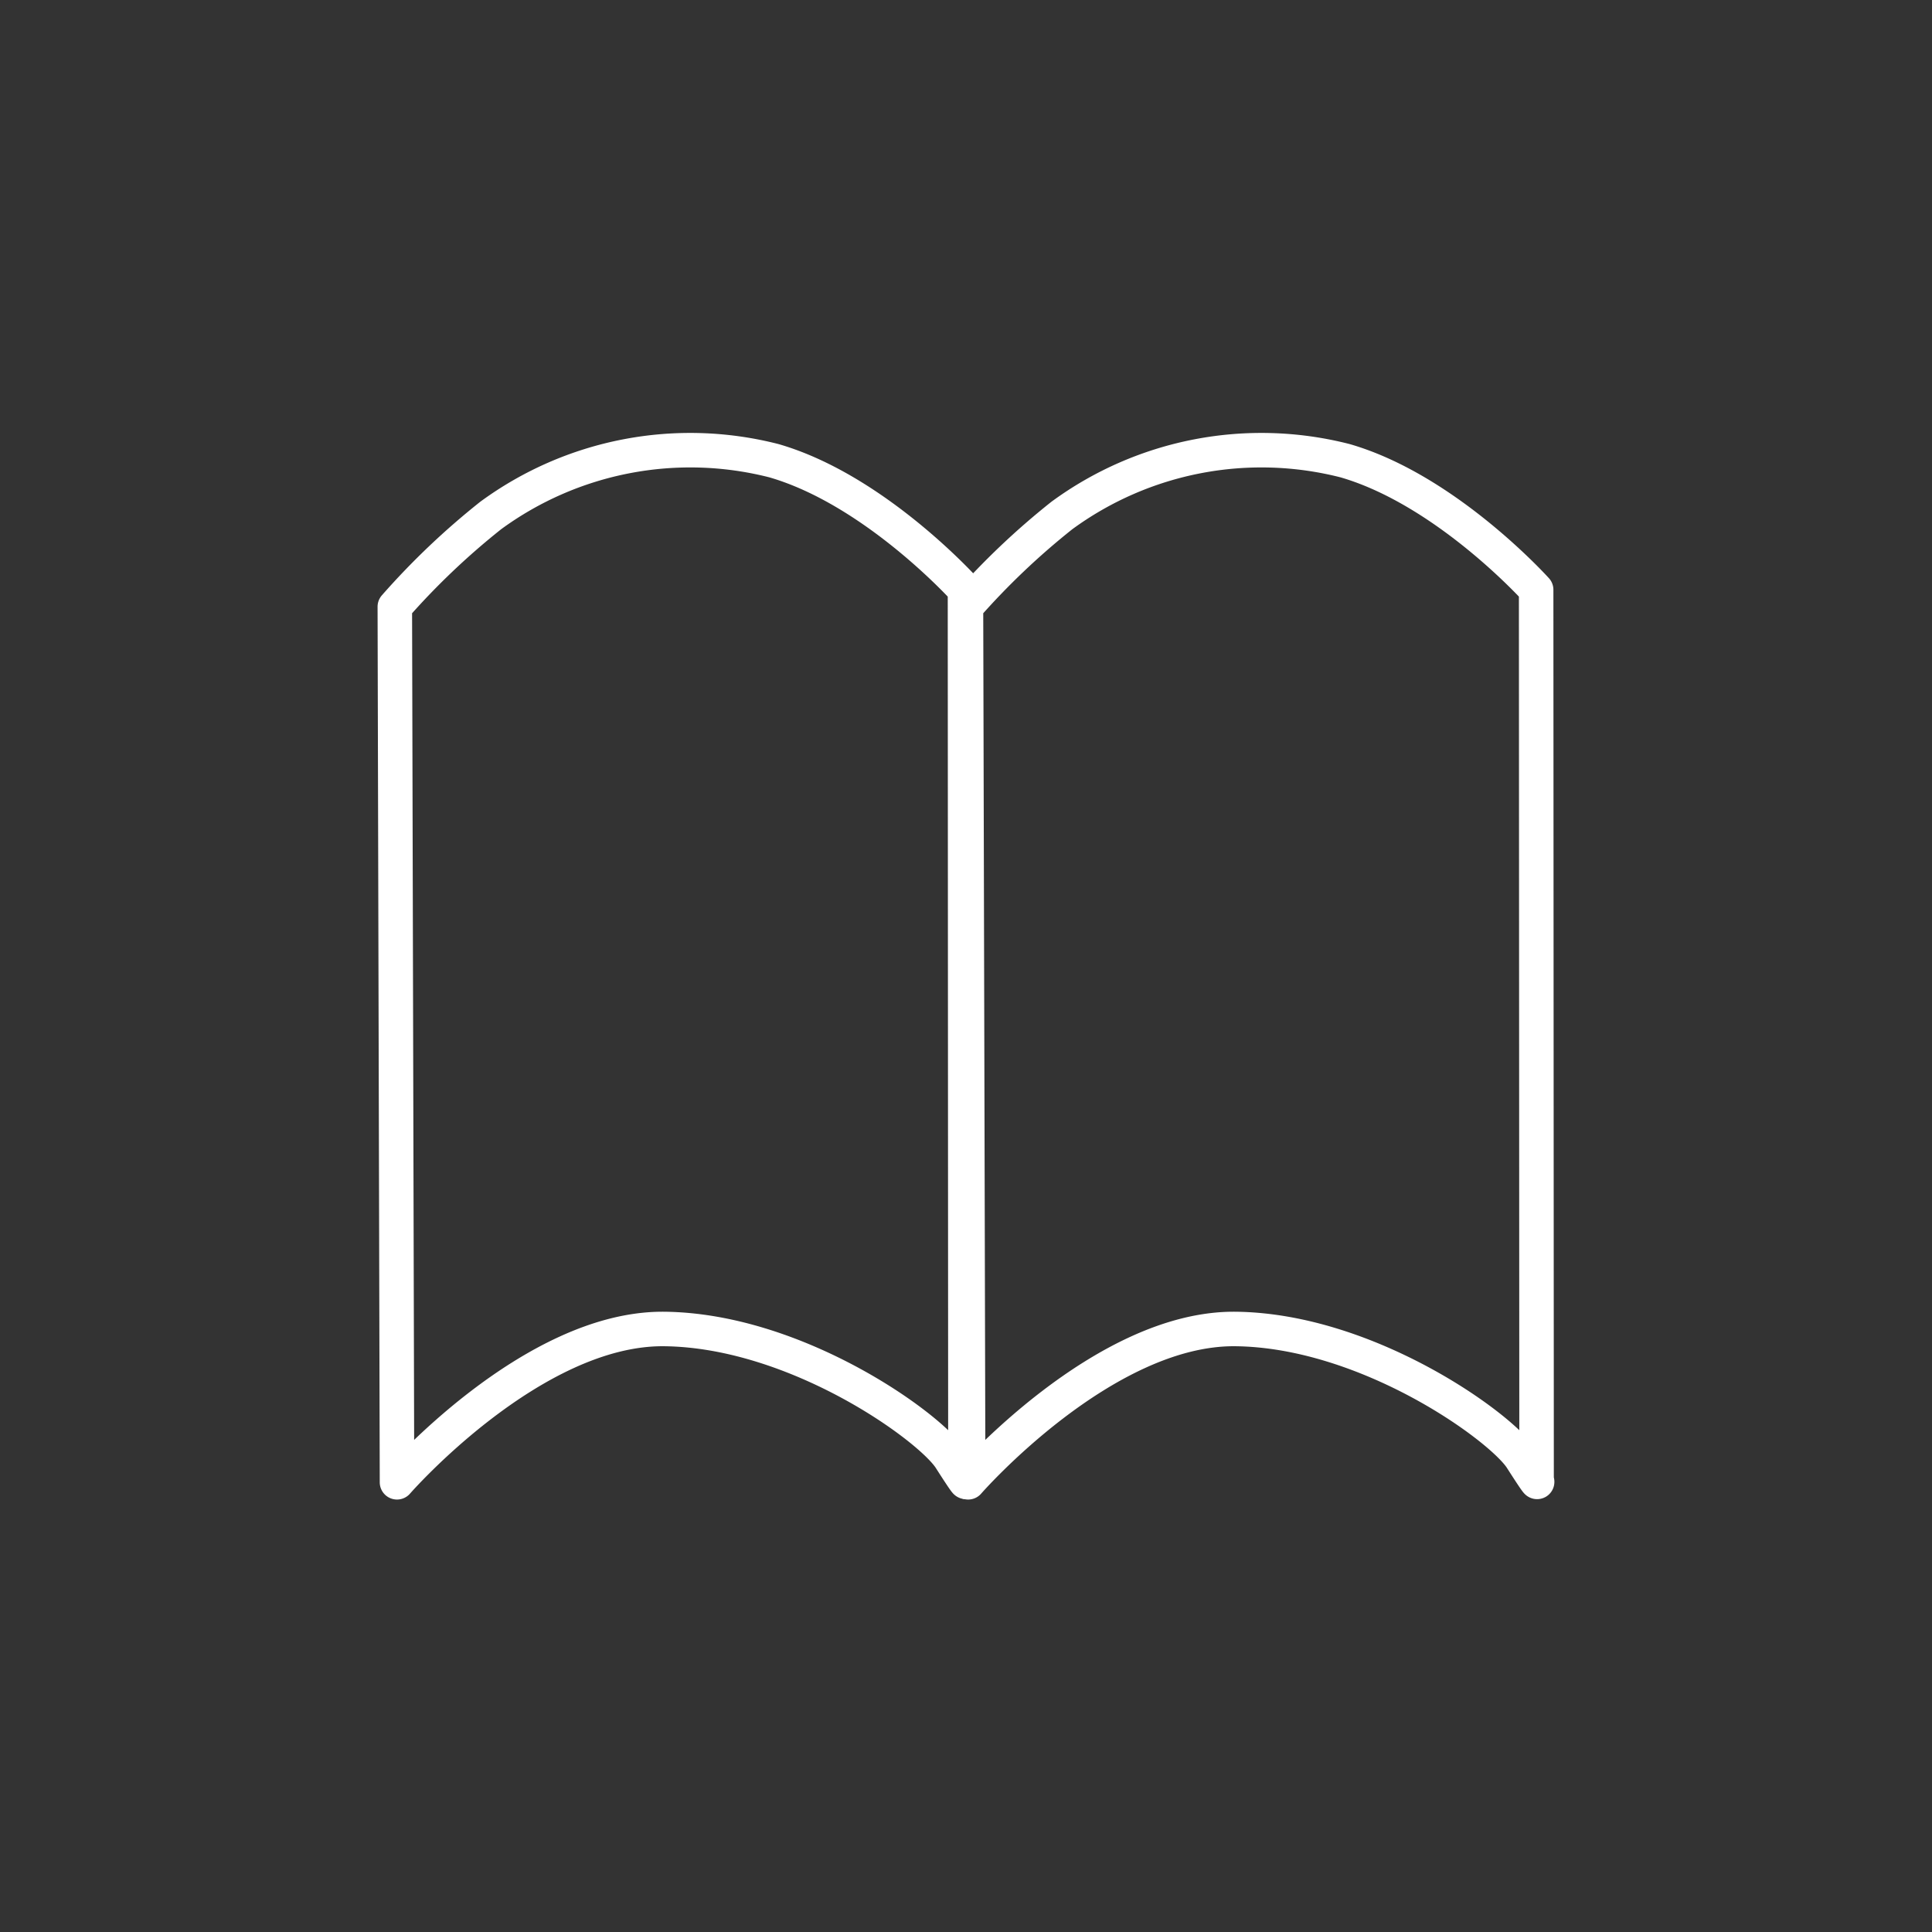 <svg xmlns="http://www.w3.org/2000/svg" xmlns:xlink="http://www.w3.org/1999/xlink" width="84" height="84" viewBox="0 0 84 84">
  <rect x="0" y="0" width="84" height="84" fill="#333333" stroke="none"/>
  <defs>
    <clipPath id="clip-path">
      <rect id="矩形_3154" data-name="矩形 3154" width="84" height="84" transform="translate(193 883)" fill="#989898" stroke="#707070" stroke-width="1"/>
    </clipPath>
  </defs>
  <g id="组_12826" data-name="组 12826" transform="translate(-193 -883)" clip-path="url(#clip-path)">
    <g id="组_12827" data-name="组 12827" transform="translate(-336.839 -1206.112)">
      <path id="路径_989" data-name="路径 989" d="M707.1,5693.559s5.87-6.73,11.626-6.665,11.552,4.262,12.43,5.635.658.953.658.953l-.019-38.727s-3.9-4.34-8.31-5.613a14.68,14.68,0,0,0-12.306,2.379,32.217,32.217,0,0,0-4.174,3.97Z" transform="translate(-160 -3540)" fill="none" stroke="#fff" stroke-linecap="round" stroke-linejoin="round" stroke-width="1.5"/>
      <path id="路径_990" data-name="路径 990" d="M707.1,5693.559s5.87-6.73,11.626-6.665,11.552,4.262,12.43,5.635.658.953.658.953l-.019-38.727s-3.9-4.34-8.31-5.613a14.68,14.68,0,0,0-12.306,2.379,32.217,32.217,0,0,0-4.174,3.97Z" transform="translate(-135.167 -3540)" fill="none" stroke="#fff" stroke-linecap="round" stroke-linejoin="round" stroke-width="1.5"/>
    </g>
  </g>
</svg>
